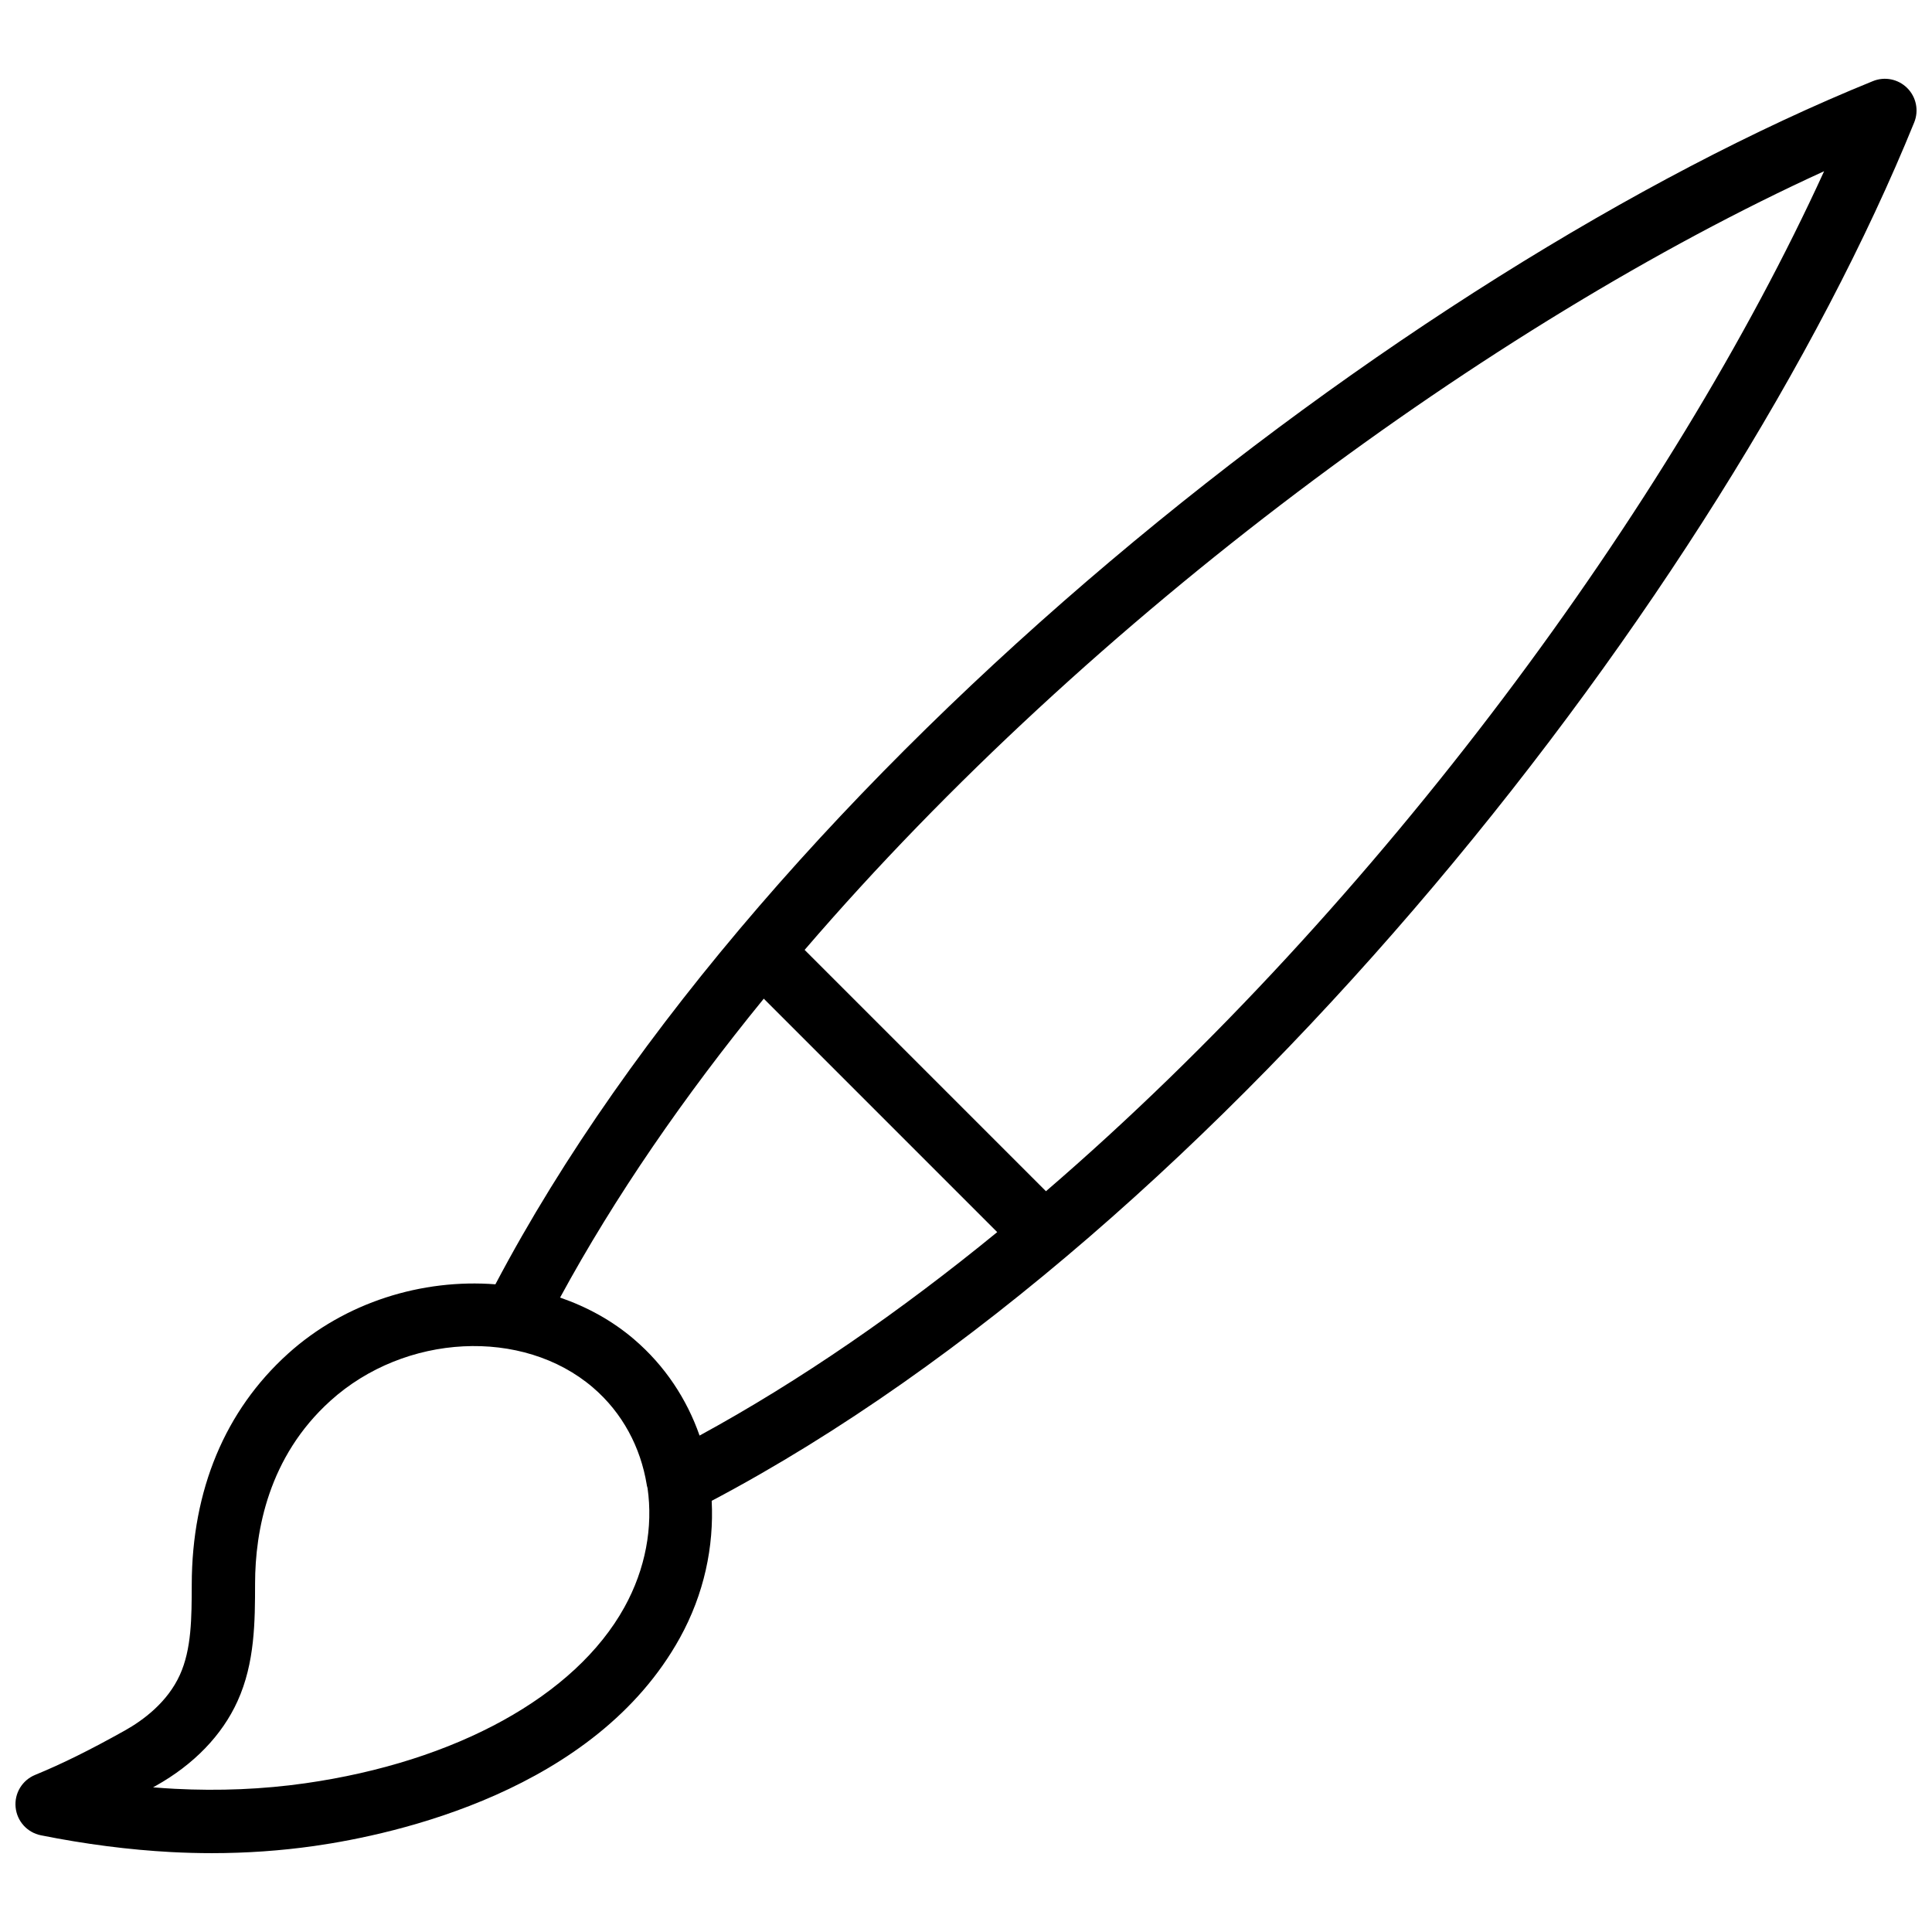 <?xml version="1.0" encoding="UTF-8"?>
<!-- Uploaded to: ICON Repo, www.iconrepo.com, Generator: ICON Repo Mixer Tools -->
<svg width="800px" height="800px" version="1.1" viewBox="144 144 512 512" xmlns="http://www.w3.org/2000/svg">
 <defs>
  <clipPath id="a">
   <path d="m148.09 164h503.81v472h-503.81z"/>
  </clipPath>
 </defs>
 <g clip-path="url(#a)">
  <path d="m191.66 587.88c-3.297 7.269-9.742 12.016-14.562 14.719-9.281 5.191-16.621 8.824-23.797 11.773-3.426 1.406-5.527 4.887-5.164 8.57 0.352 3.688 3.074 6.703 6.707 7.43 11.734 2.352 23.363 3.852 34.562 4.449 3.582 0.188 7.156 0.285 10.715 0.285 9.191 0 18.277-0.637 27.109-1.891 21.68-3.086 74.512-14.641 96.926-55.125 6.465-11.684 9.066-24.254 8.449-36.352 135.84-71.746 268.23-241.05 318.68-365.3 1.27-3.129 0.543-6.711-1.844-9.098-2.394-2.391-5.969-3.113-9.094-1.844-124.13 50.355-293.32 182.79-365.06 318.86-19.332-1.496-39.801 4.684-54.98 18.402-16.629 15.027-25.445 36.051-25.492 61.156-0.02 8.793-0.035 17.098-3.152 23.965zm435.75-398.51c-40.238 88.078-117.79 194.18-206.22 270.32l-63.957-63.957c76.094-88.559 182.15-166.16 270.18-206.36zm-281 219.29 61.863 61.867c-25.711 21.023-52.207 39.379-78.879 53.914-3.387-9.684-9.172-18.496-17.34-25.492-5.777-4.953-12.465-8.605-19.625-11.078 14.543-26.789 32.918-53.395 53.98-79.211zm-139.46 186.16c4.617-10.156 4.633-21.16 4.648-31.223 0.023-13.867 3.508-33.512 19.969-48.375 19.77-17.867 50.98-19.434 69.562-3.519 7.848 6.727 12.629 15.832 14.262 25.738 0.02 0.316 0.16 0.621 0.219 0.938 1.469 10.277-0.496 21.371-6.148 31.582-13.012 23.508-44.633 40.941-84.59 46.629-11.191 1.594-22.82 2.078-34.57 1.465-1.902-0.102-3.812-0.23-5.738-0.391 0.246-0.137 0.492-0.27 0.738-0.41 10.062-5.637 17.559-13.398 21.648-22.434z"/>
 </g>
</svg>
